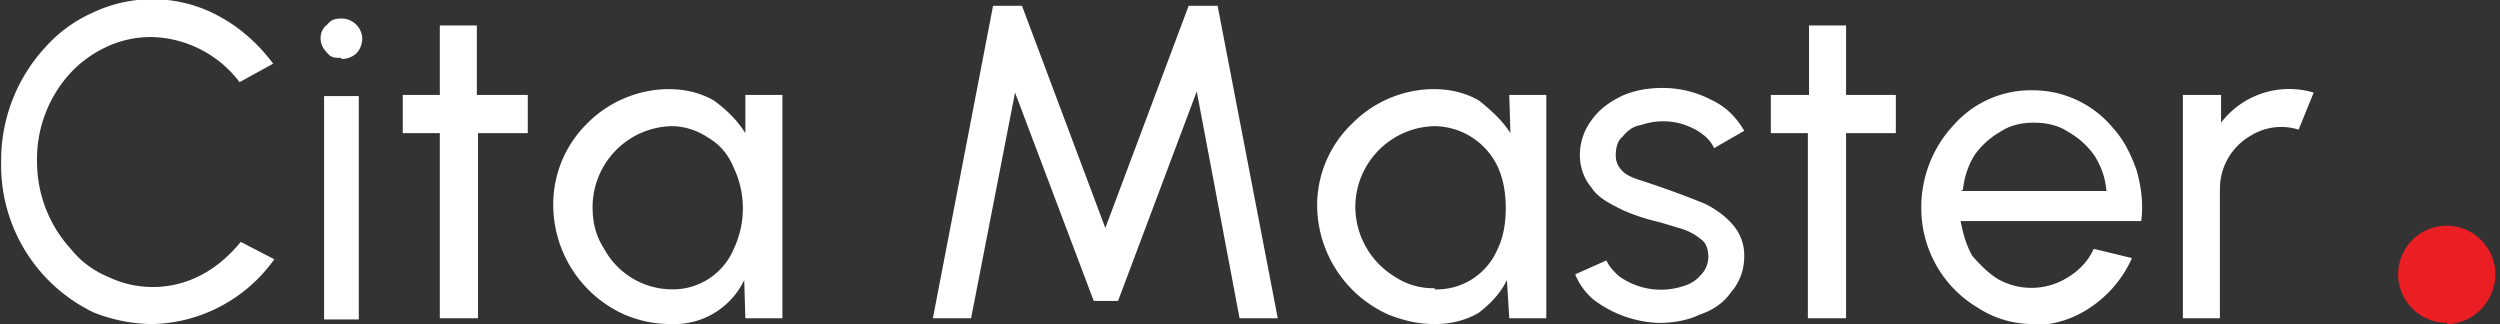<svg xmlns="http://www.w3.org/2000/svg" width="216" height="28" fill="none">
  <rect width="100%" height="100%" fill="#333333" stroke="none"/>
  <path fill="#fff" d="M13.2 28a14 14 0 0 1-5.1-1 14.1 14.1 0 0 1-8-13 14.4 14.4 0 0 1 3.8-9.9 12 12 0 0 1 4.1-3 12 12 0 0 1 11.1.4c1.8 1 3.3 2.4 4.5 4l-2.9 1.6a9.8 9.8 0 0 0-7.6-3.9 9 9 0 0 0-4 .9A10 10 0 0 0 6 6.4 11 11 0 0 0 3.2 14a11.2 11.2 0 0 0 3 7.6c.8 1 1.9 1.8 3.1 2.3a9 9 0 0 0 3.9.9 9 9 0 0 0 4.3-1.1c1.3-.7 2.4-1.7 3.3-2.8l2.9 1.5A13.3 13.3 0 0 1 13.2 28ZM29.5 5c-.5 0-.9 0-1.2-.4-.4-.4-.6-.8-.6-1.3s.2-.9.6-1.2c.3-.4.7-.5 1.2-.5a1.8 1.8 0 0 1 1.8 1.7c0 .5-.2 1-.5 1.3-.3.3-.8.5-1.3.5ZM28 8.3h3v19.3h-3V8.2Zm17.6 3.2h-4.3v16H38v-16h-3.2V8.2H38v-6h3.2v6h4.4v3.3Zm18.8-3.3h3.2v19.3h-3.2l-.1-3.3A6.7 6.7 0 0 1 58 28c-1.5 0-2.8-.3-4-.8a10.4 10.4 0 0 1-6.2-9.5 9.8 9.8 0 0 1 2.9-7 10 10 0 0 1 7-3c1.5 0 2.8.3 4 1 1.1.8 2 1.7 2.7 2.8V8.2ZM58 25a5.7 5.7 0 0 0 5.4-3.5 8.2 8.2 0 0 0 0-7c-.5-1.2-1.2-2-2.2-2.6-.9-.6-2-1-3.2-1a7 7 0 0 0-6.8 7c0 1.4.3 2.5 1 3.6A6.7 6.7 0 0 0 58 25Zm22.6 2.5 5.2-27h2.5l7.2 19.2L102.7.5h2.5l5.2 27h-3.3l-3.7-19.6L96.6 26h-2.1L87.7 8l-3.8 19.5h-3.3Zm49.8-19.3h3.2v19.3h-3.2l-.2-3.3c-.6 1.2-1.4 2-2.4 2.8-1 .6-2.3 1-3.8 1s-2.7-.3-4-.8a10.4 10.4 0 0 1-6.2-9.5 9.8 9.8 0 0 1 3-7 10 10 0 0 1 7-3c1.5 0 2.8.3 4 1 1 .8 2 1.7 2.7 2.8l-.1-3.3ZM123.9 25a5.7 5.7 0 0 0 5.5-3.5c.5-1 .7-2.3.7-3.5 0-1.3-.2-2.5-.7-3.6a6.1 6.1 0 0 0-5.5-3.5 7 7 0 0 0-6.8 7 7.1 7.1 0 0 0 3.4 6 6 6 0 0 0 3.5 1Zm19.4 2.9a9.9 9.9 0 0 1-5.6-2 5.5 5.5 0 0 1-1.6-2.2l2.7-1.2c.2.5.6.9 1 1.3a6.2 6.2 0 0 0 5.7.9 3 3 0 0 0 1.5-1c.4-.4.6-1 .6-1.5 0-.7-.2-1.2-.6-1.5a5 5 0 0 0-1.6-.9l-2-.6c-1.3-.3-2.5-.7-3.5-1.2s-1.9-1-2.4-1.8c-.6-.7-1-1.7-1-2.8a5 5 0 0 1 1-3c.7-1 1.6-1.6 2.6-2.1 1.1-.5 2.3-.7 3.5-.7a9 9 0 0 1 4.2 1c1.3.6 2.2 1.5 2.9 2.7l-2.6 1.5a3 3 0 0 0-1-1.2c-.5-.4-1-.6-1.5-.8a5.8 5.8 0 0 0-3.8 0c-.7.1-1.2.5-1.6 1-.4.3-.6.9-.6 1.6 0 .6.2 1 .6 1.4.4.4 1 .6 1.6.8a78.9 78.9 0 0 1 5.5 2c1 .5 1.8 1.1 2.4 1.8a4 4 0 0 1 1 2.8c0 1.1-.4 2.2-1.1 3-.7 1-1.6 1.6-2.8 2-1 .5-2.3.7-3.5.7Zm20.5-16.4h-4.3v16h-3.3v-16H153V8.2h3.3v-6h3.2v6h4.3v3.3ZM175.7 28c-1.8 0-3.4-.5-4.8-1.4A10 10 0 0 1 166 18a10.4 10.4 0 0 1 2.8-7.2 8.9 8.9 0 0 1 6.8-3 9 9 0 0 1 7 3.3c.9 1 1.5 2.2 2 3.6.4 1.4.6 2.9.4 4.4h-15.6c.2 1.1.5 2.1 1 3 .7.8 1.4 1.5 2.2 2a5.9 5.9 0 0 0 6-.1c1-.6 1.8-1.4 2.3-2.5l3.3.8a10 10 0 0 1-3.5 4.2 8.8 8.8 0 0 1-5.1 1.6Zm-6.3-11.5H182c-.1-1.1-.4-2-1-3a6.9 6.9 0 0 0-2.3-2.1c-.9-.6-1.9-.8-3-.8-1 0-2 .2-2.9.8a7 7 0 0 0-2.2 2 7 7 0 0 0-1 3Zm19.2 11V8.2h3.3v2.4a7.4 7.4 0 0 1 8-2.6l-1.3 3.2a5 5 0 0 0-4.1.5 5.3 5.3 0 0 0-2.7 4.5v11.3h-3.2Z"/>
  <path fill="#EB1E23" d="M211.4 28c2.3 0 4.2-2 4.2-4.3s-1.9-4.2-4.2-4.2a4.2 4.2 0 0 0-4.2 4.2c0 2.3 1.9 4.2 4.2 4.2Z"/>
</svg>
